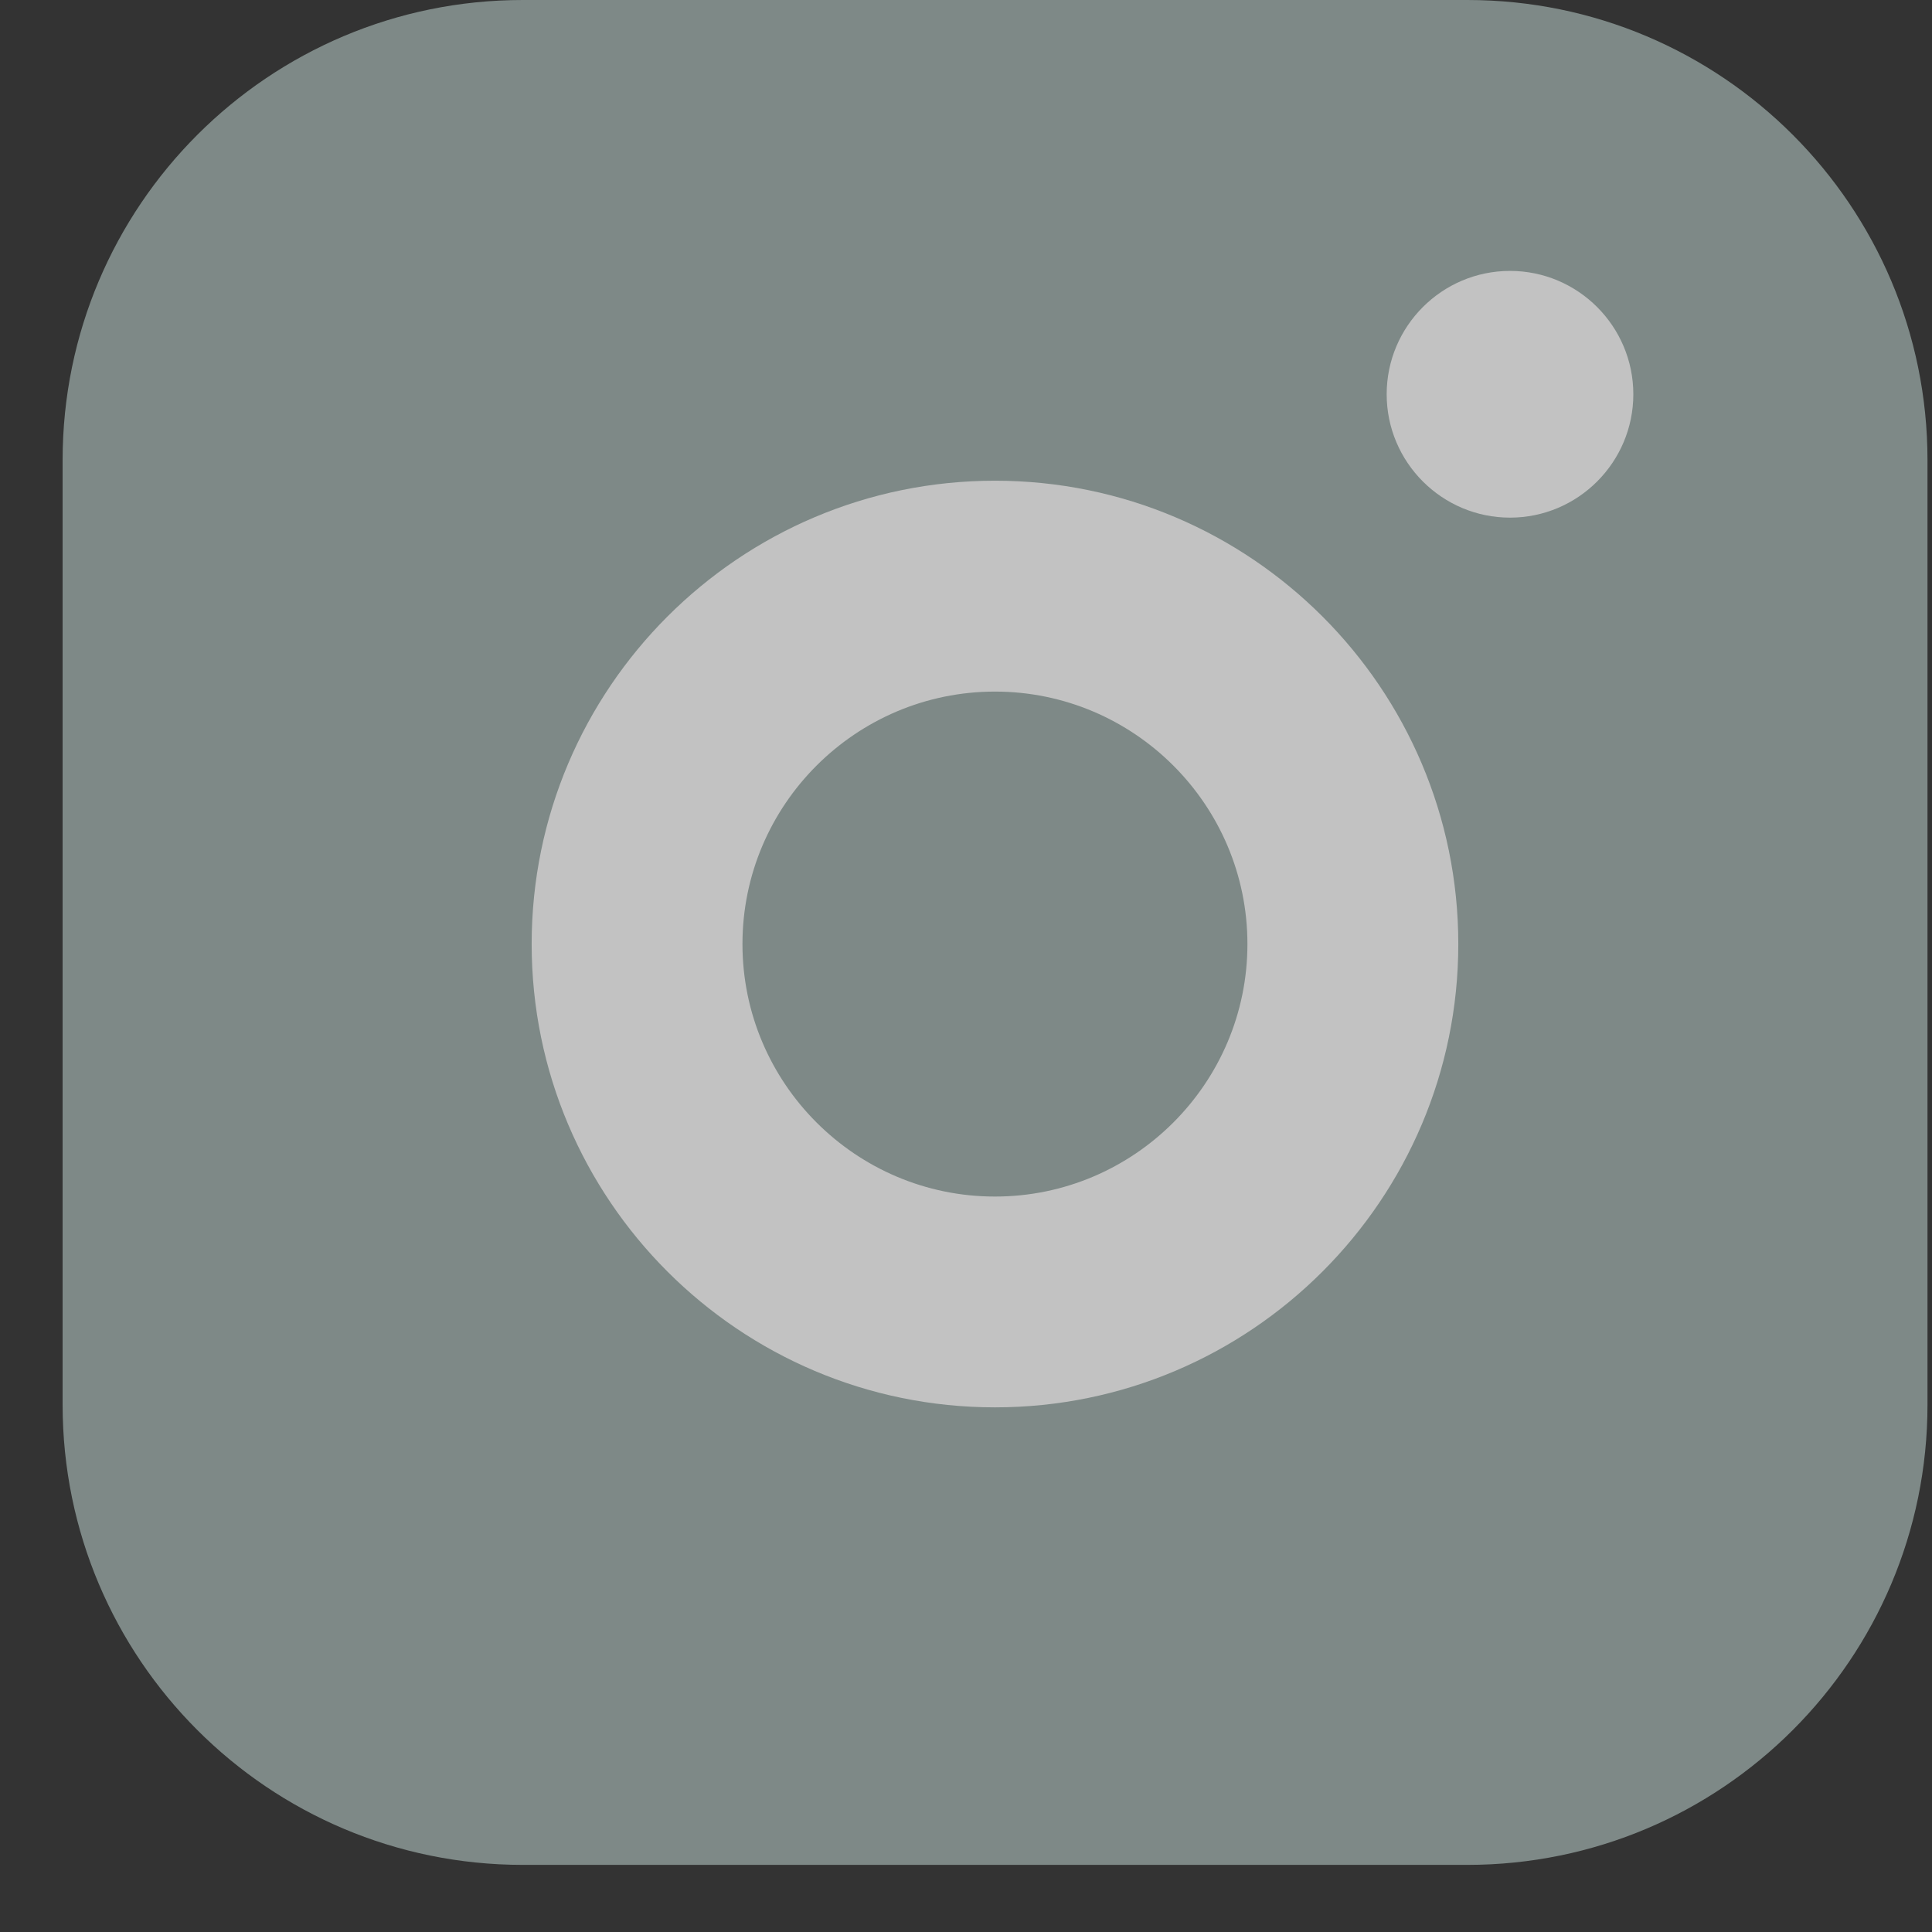 <svg width="27" height="27" viewBox="0 0 27 27" fill="none" xmlns="http://www.w3.org/2000/svg">
<rect x="0" y="0" width="27" height="27" fill="#333333" stroke="none"/>
<g opacity="0.7">
<path d="M20.506 0H7.306C3.754 0 0.875 2.879 0.875 6.431V19.631C0.875 23.183 3.754 26.062 7.306 26.062H20.506C24.058 26.062 26.937 23.183 26.937 19.631V6.431C26.937 2.879 24.058 0 20.506 0Z" fill="#9EAEAB"/>
<path d="M21.103 3.786C20.152 3.786 19.379 4.56 19.379 5.51C19.379 6.46 20.152 7.234 21.103 7.234C22.053 7.234 22.826 6.46 22.826 5.51C22.826 4.56 22.053 3.786 21.103 3.786Z" fill="white"/>
<path d="M13.905 6.718C10.332 6.718 7.43 9.621 7.43 13.193C7.43 16.766 10.332 19.668 13.905 19.668C17.477 19.668 20.38 16.766 20.38 13.193C20.38 9.621 17.477 6.718 13.905 6.718ZM13.905 16.722C11.96 16.722 10.376 15.138 10.376 13.193C10.376 11.248 11.96 9.665 13.905 9.665C15.849 9.665 17.433 11.248 17.433 13.193C17.433 15.138 15.849 16.722 13.905 16.722Z" fill="white"/>
</g>
</svg>
